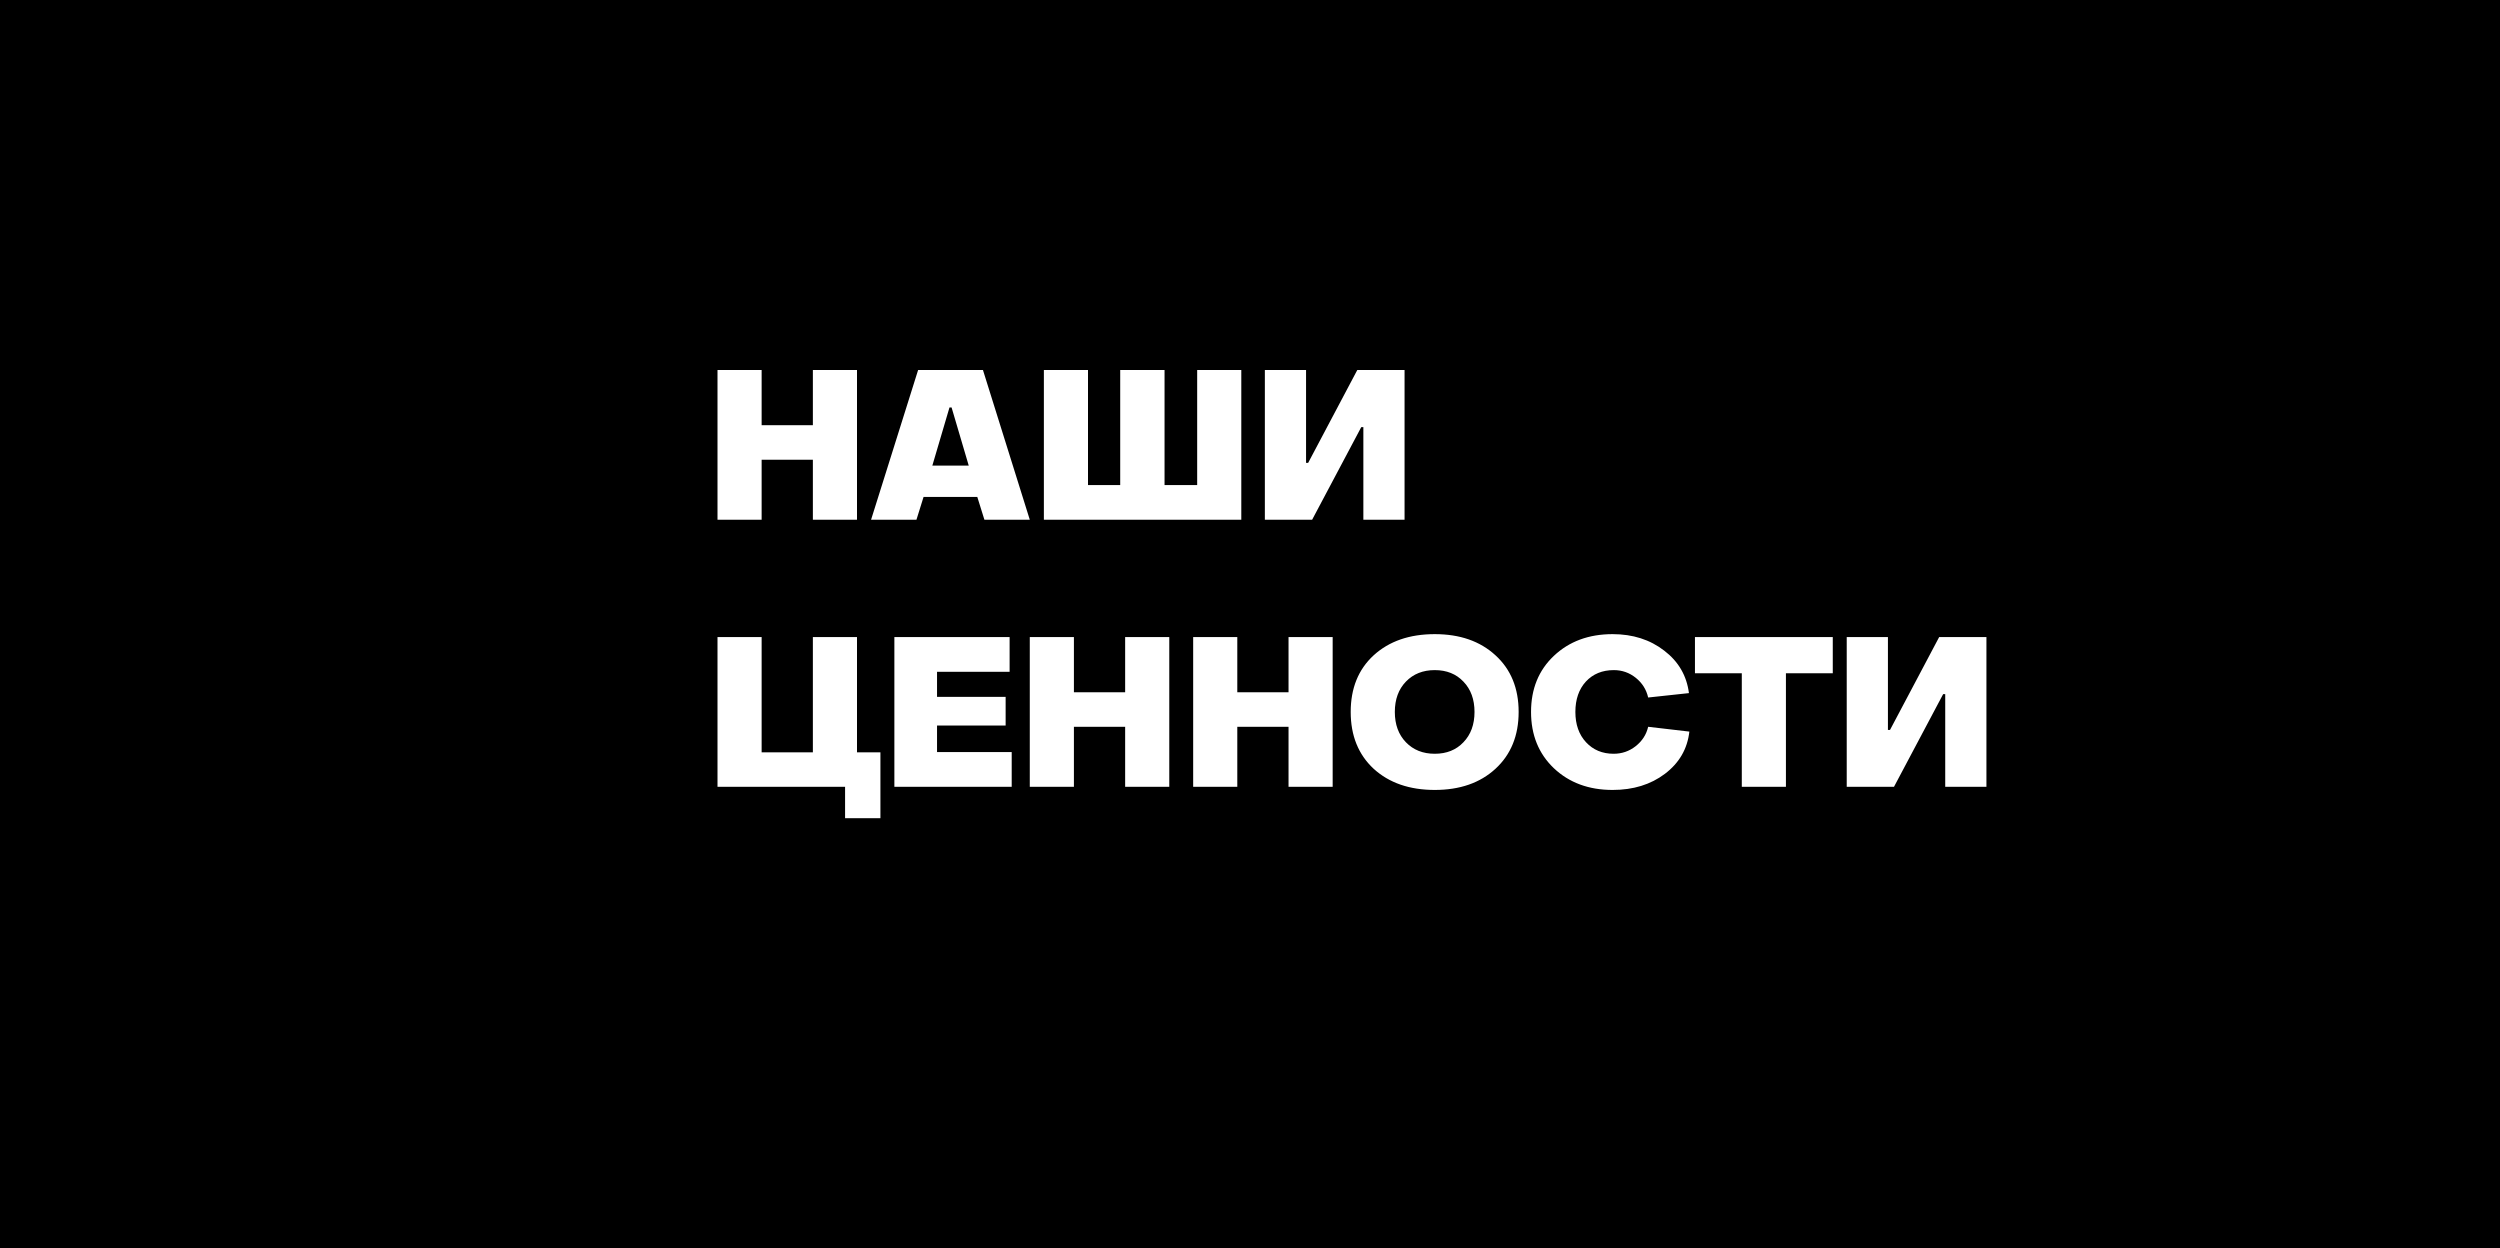 <?xml version="1.0" encoding="UTF-8"?> <svg xmlns="http://www.w3.org/2000/svg" width="777" height="388" viewBox="0 0 777 388" fill="none"> <path fill-rule="evenodd" clip-rule="evenodd" d="M777 0H0V388H777V0ZM223 115V161.54H236.715V142.885H252.64V161.54H266.355V115H252.64V132.16H236.715V115H223ZM285.351 115L270.726 161.54H284.831L287.041 154.455H303.746L305.956 161.54H320.061L305.501 115H285.351ZM301.081 144.705H289.771L295.101 126.635H295.751L301.081 144.705ZM324.436 161.54V115H338.151V150.75H348.161V115H361.941V150.75H372.081V115H385.796V161.54H324.436ZM423.732 161.54H436.537V115H421.847L406.572 143.86H405.922V115H393.117V161.54H407.807L423.082 132.745H423.732V161.54ZM262.65 254.29V244.54H223V198H236.715V233.815H252.64V198H266.355V233.815H273.635V254.29H262.65ZM277.971 198V244.54H314.436V233.75H291.231V225.495H312.551V216.59H291.231V208.79H313.786V198H277.971ZM320.056 244.54V198H333.771V215.16H349.696V198H363.411V244.54H349.696V225.885H333.771V244.54H320.056ZM370.837 198V244.54H384.552V225.885H400.477V244.54H414.192V198H400.477V215.16H384.552V198H370.837ZM445.928 245.515C438.085 245.515 431.758 243.327 426.948 238.95C422.181 234.53 419.798 228.637 419.798 221.27C419.798 213.903 422.181 208.032 426.948 203.655C431.758 199.278 438.085 197.09 445.928 197.09C453.728 197.09 460.012 199.278 464.778 203.655C469.588 208.032 471.993 213.903 471.993 221.27C471.993 228.637 469.588 234.53 464.778 238.95C460.012 243.327 453.728 245.515 445.928 245.515ZM436.958 230.695C439.255 233.078 442.245 234.27 445.928 234.27C449.611 234.27 452.58 233.078 454.833 230.695C457.13 228.312 458.278 225.17 458.278 221.27C458.278 217.37 457.13 214.228 454.833 211.845C452.58 209.462 449.611 208.27 445.928 208.27C442.245 208.27 439.255 209.462 436.958 211.845C434.661 214.228 433.513 217.37 433.513 221.27C433.513 225.17 434.661 228.312 436.958 230.695ZM482.933 238.755C487.7 243.262 493.788 245.515 501.198 245.515C507.611 245.515 513.028 243.847 517.448 240.51C521.911 237.13 524.446 232.753 525.053 227.38L512.248 225.885C511.685 228.312 510.385 230.327 508.348 231.93C506.355 233.49 504.08 234.27 501.523 234.27C498.013 234.27 495.153 233.078 492.943 230.695C490.733 228.312 489.628 225.17 489.628 221.27C489.628 217.37 490.711 214.228 492.878 211.845C495.088 209.462 497.991 208.27 501.588 208.27C504.145 208.27 506.42 209.072 508.413 210.675C510.406 212.278 511.685 214.315 512.248 216.785L524.923 215.42C524.23 210.003 521.673 205.605 517.253 202.225C512.833 198.802 507.481 197.09 501.198 197.09C493.788 197.09 487.7 199.343 482.933 203.85C478.21 208.313 475.848 214.12 475.848 221.27C475.848 228.42 478.21 234.248 482.933 238.755ZM541.351 244.54V209.245H526.791V198H569.626V209.245H555.066V244.54H541.351ZM604.577 244.54H617.382V198H602.692L587.417 226.86H586.767V198H573.962V244.54H588.652L603.927 215.745H604.577V244.54Z" fill="black"></path> </svg> 